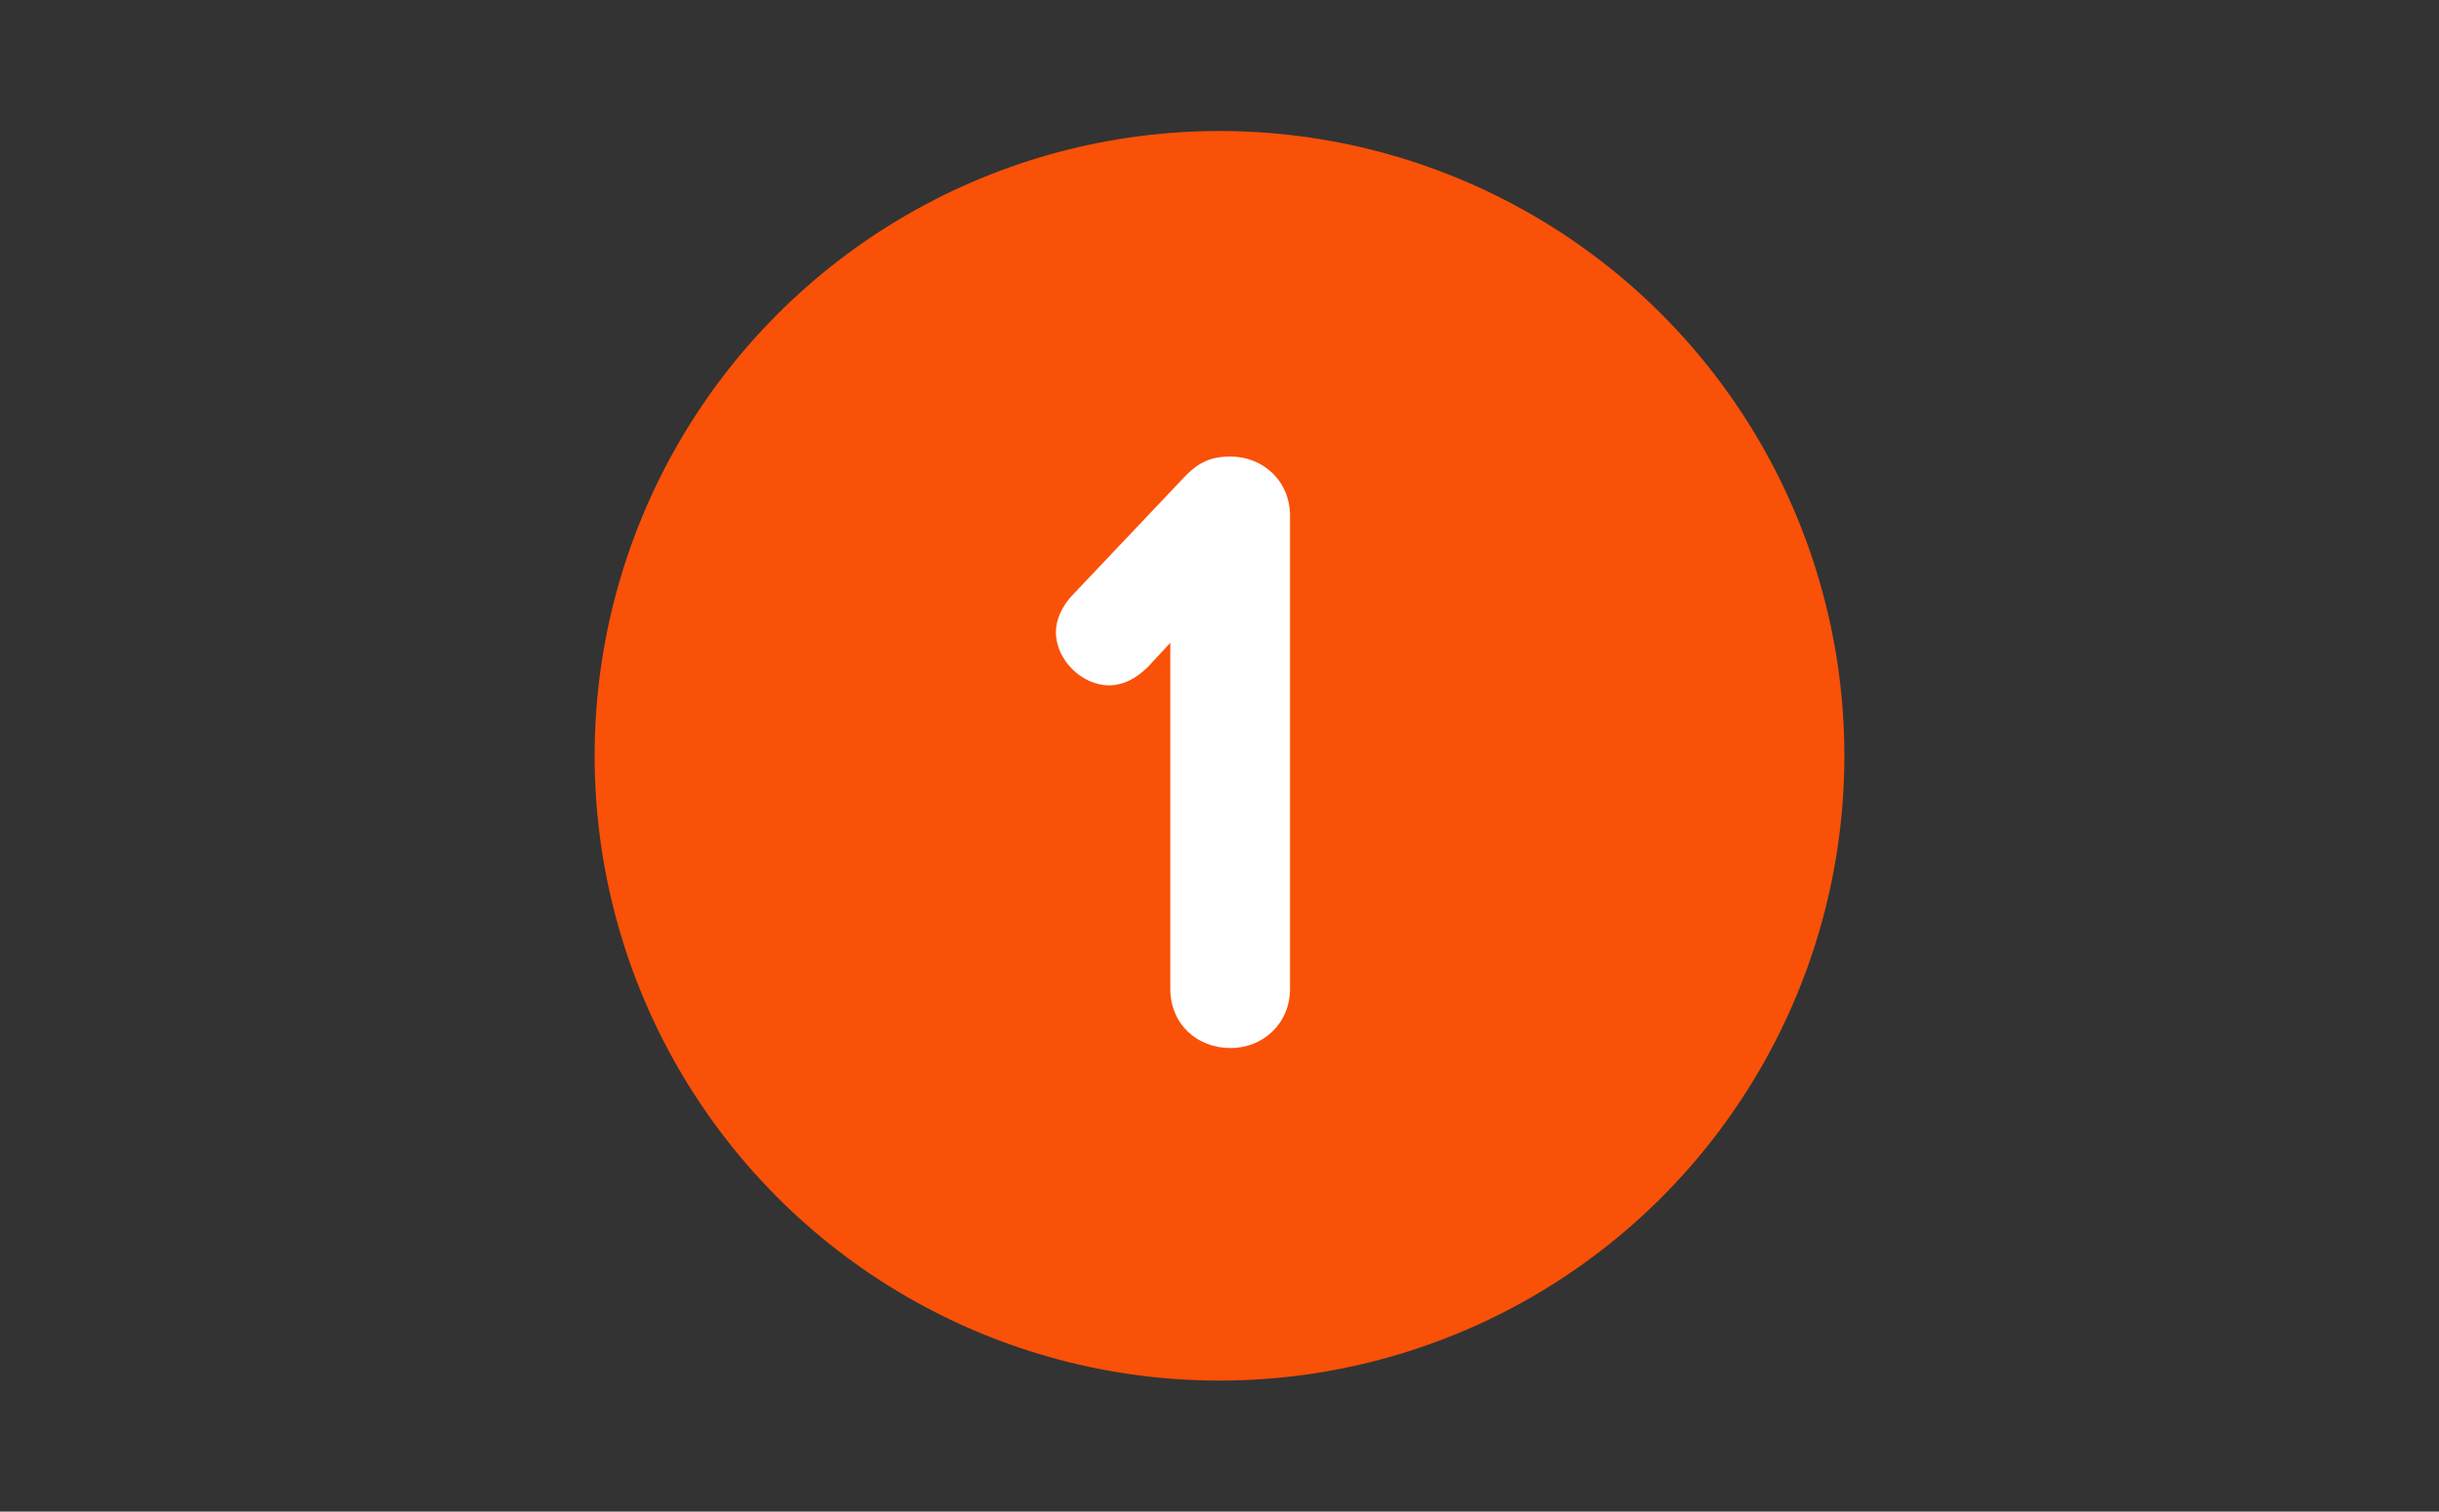 <svg width="121" height="75" viewBox="0 0 121 75" fill="none" xmlns="http://www.w3.org/2000/svg">
<rect x="0" y="0" width="121" height="75" fill="#333333" stroke="none"/>
<circle cx="60.5" cy="37.5" r="31" fill="#F95108"/>
<path d="M61.051 22.652C62.635 22.652 63.999 23.84 63.999 25.6V49.052C63.999 50.812 62.635 52 61.051 52C59.379 52 58.059 50.812 58.059 49.052V31.892L56.959 33.08C56.343 33.696 55.683 34.004 55.023 34.004C53.659 34.004 52.383 32.728 52.383 31.364C52.383 30.792 52.647 30.132 53.175 29.56L58.719 23.708C59.467 22.916 60.083 22.652 61.051 22.652Z" fill="white"/>
</svg>
